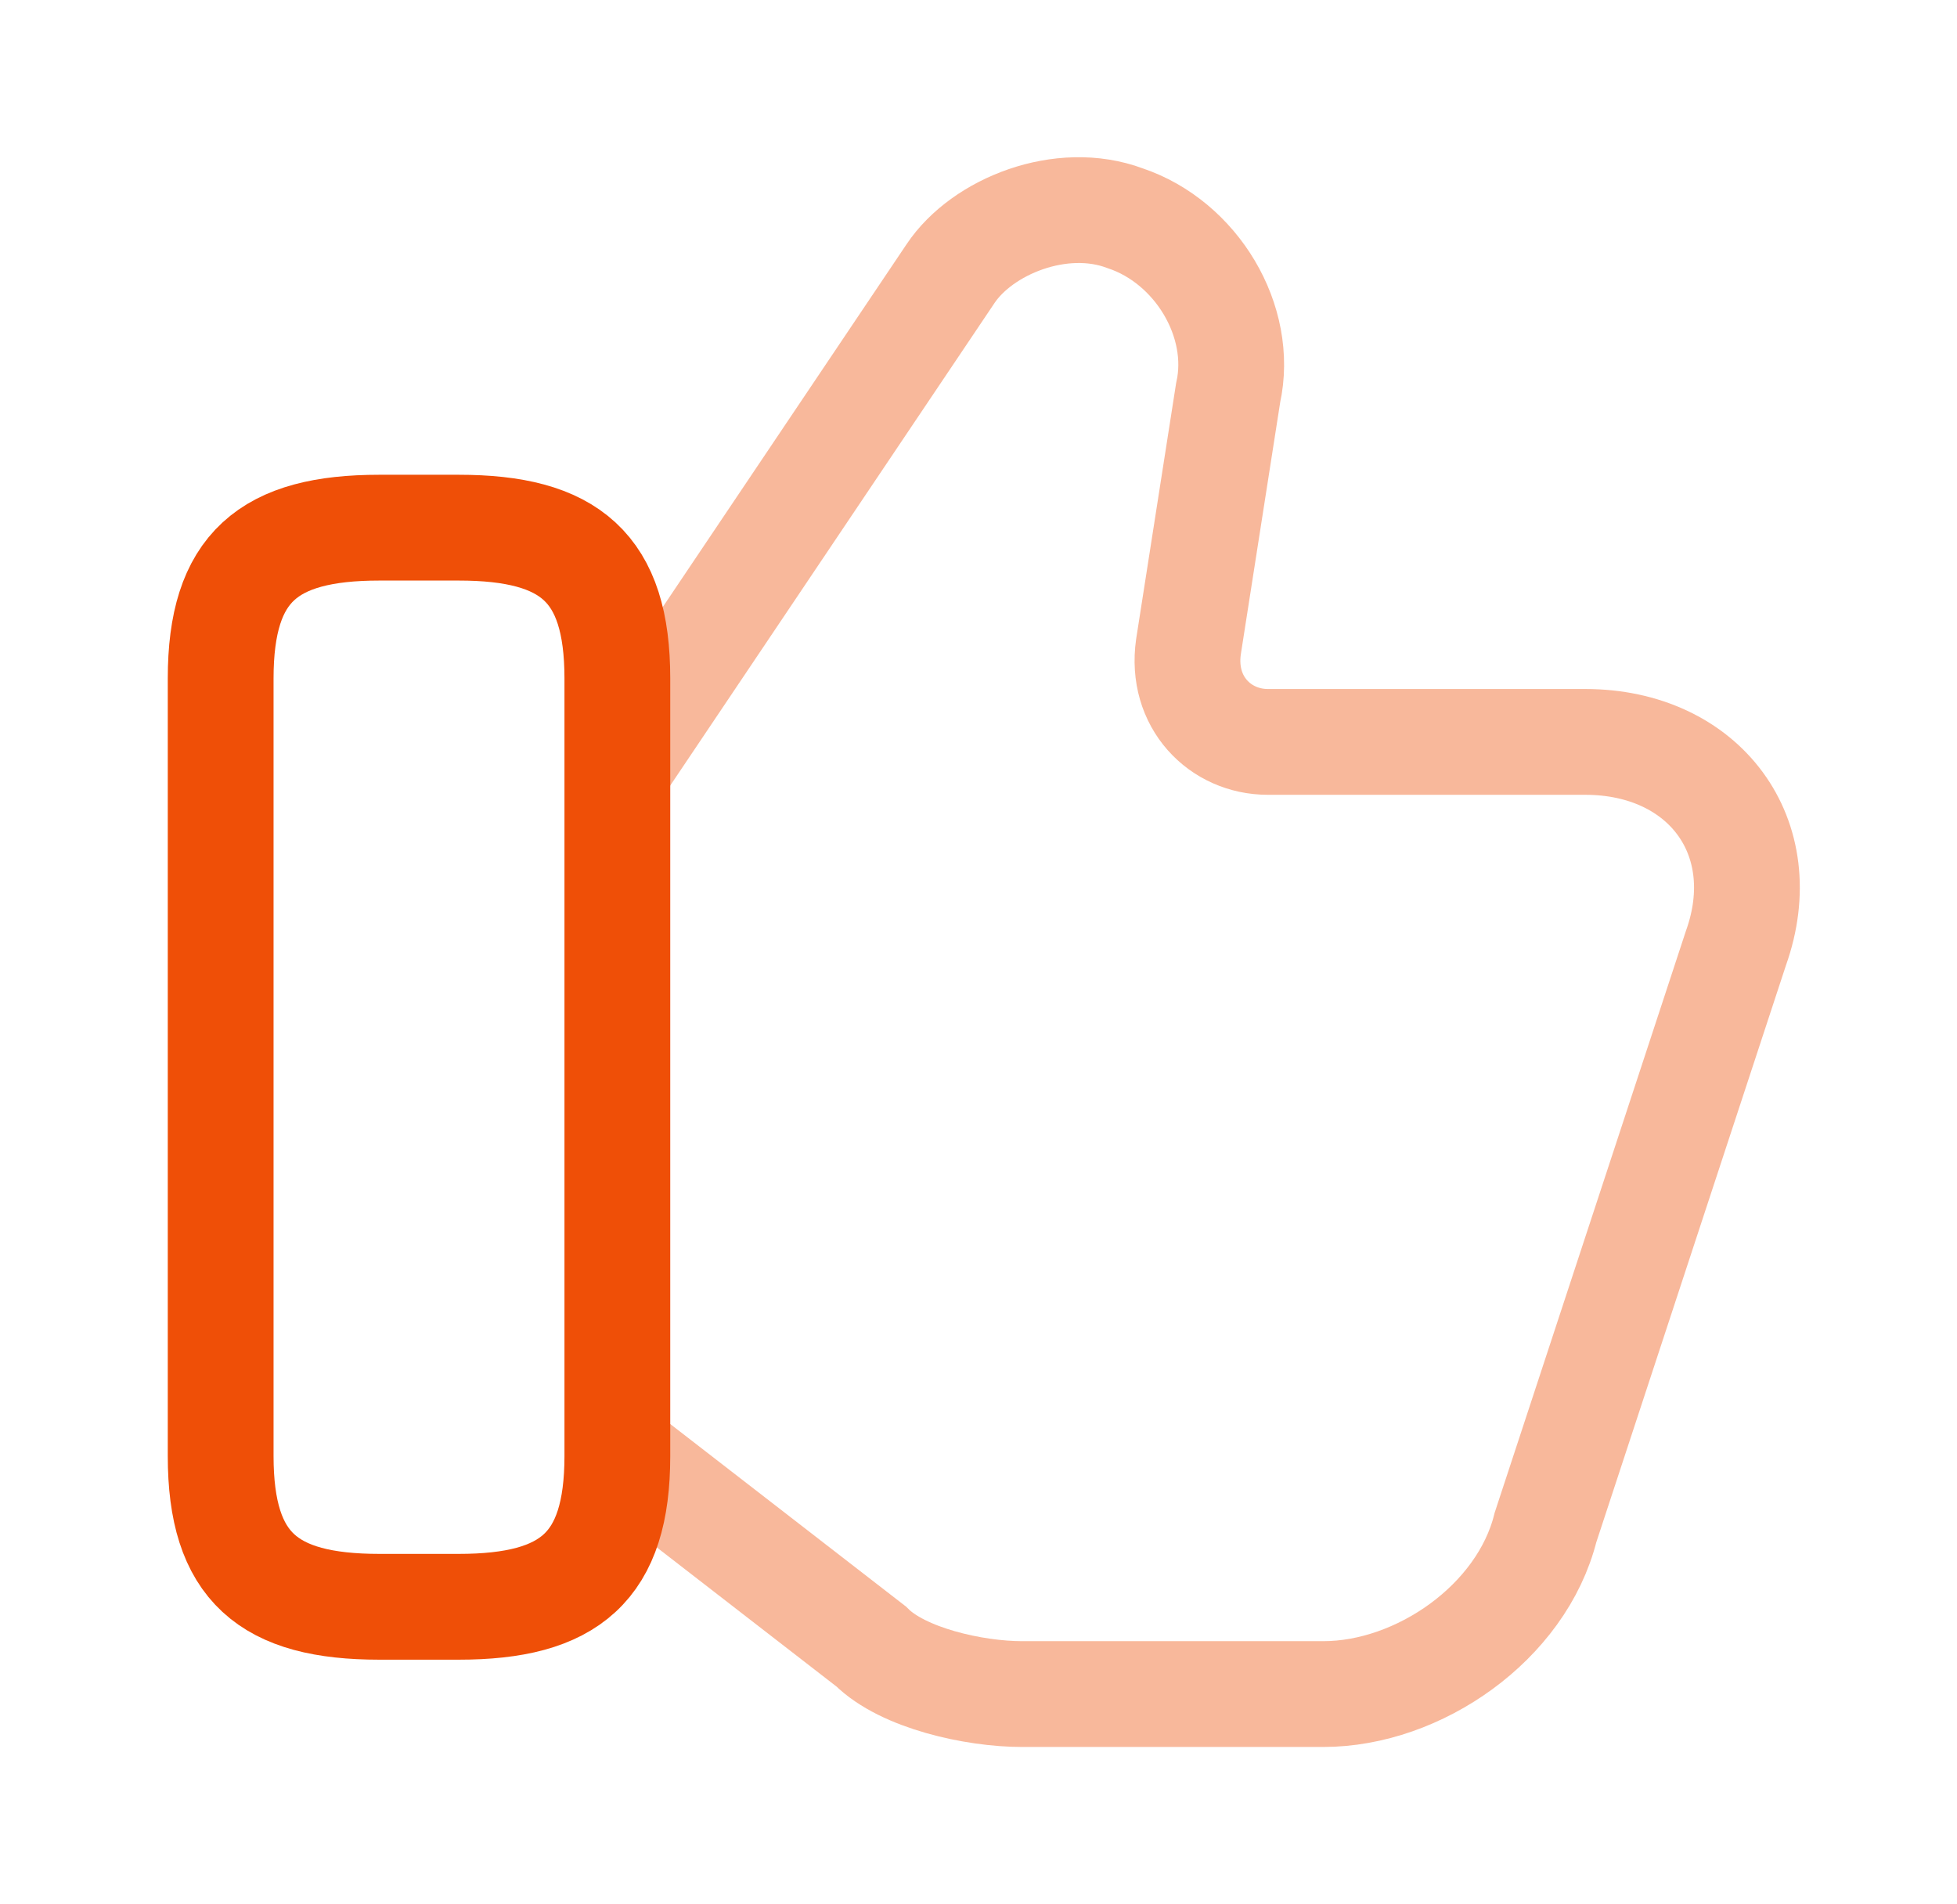 <?xml version="1.0" encoding="UTF-8"?> <svg xmlns="http://www.w3.org/2000/svg" width="37" height="36" viewBox="0 0 37 36" fill="none"><g id="vuesax/twotone/like"><g id="like"><path id="Vector" opacity="0.4" d="M11.82 27.525L16.47 31.125C17.07 31.725 18.42 32.025 19.32 32.025H25.02C26.82 32.025 28.77 30.675 29.22 28.875L32.82 17.925C33.57 15.825 32.22 14.025 29.97 14.025H23.97C23.07 14.025 22.32 13.275 22.47 12.225L23.22 7.425C23.52 6.075 22.62 4.575 21.27 4.125C20.07 3.675 18.57 4.275 17.97 5.175L11.82 14.325" stroke="#EF4F07" stroke-width="2" stroke-miterlimit="10"></path><path id="Vector_2" d="M4.172 27.525V12.825C4.172 10.725 5.072 9.975 7.172 9.975H8.672C10.772 9.975 11.672 10.725 11.672 12.825V27.525C11.672 29.625 10.772 30.375 8.672 30.375H7.172C5.072 30.375 4.172 29.625 4.172 27.525Z" stroke="#EF4F07" stroke-width="2" stroke-linecap="round" stroke-linejoin="round"></path></g></g></svg> 